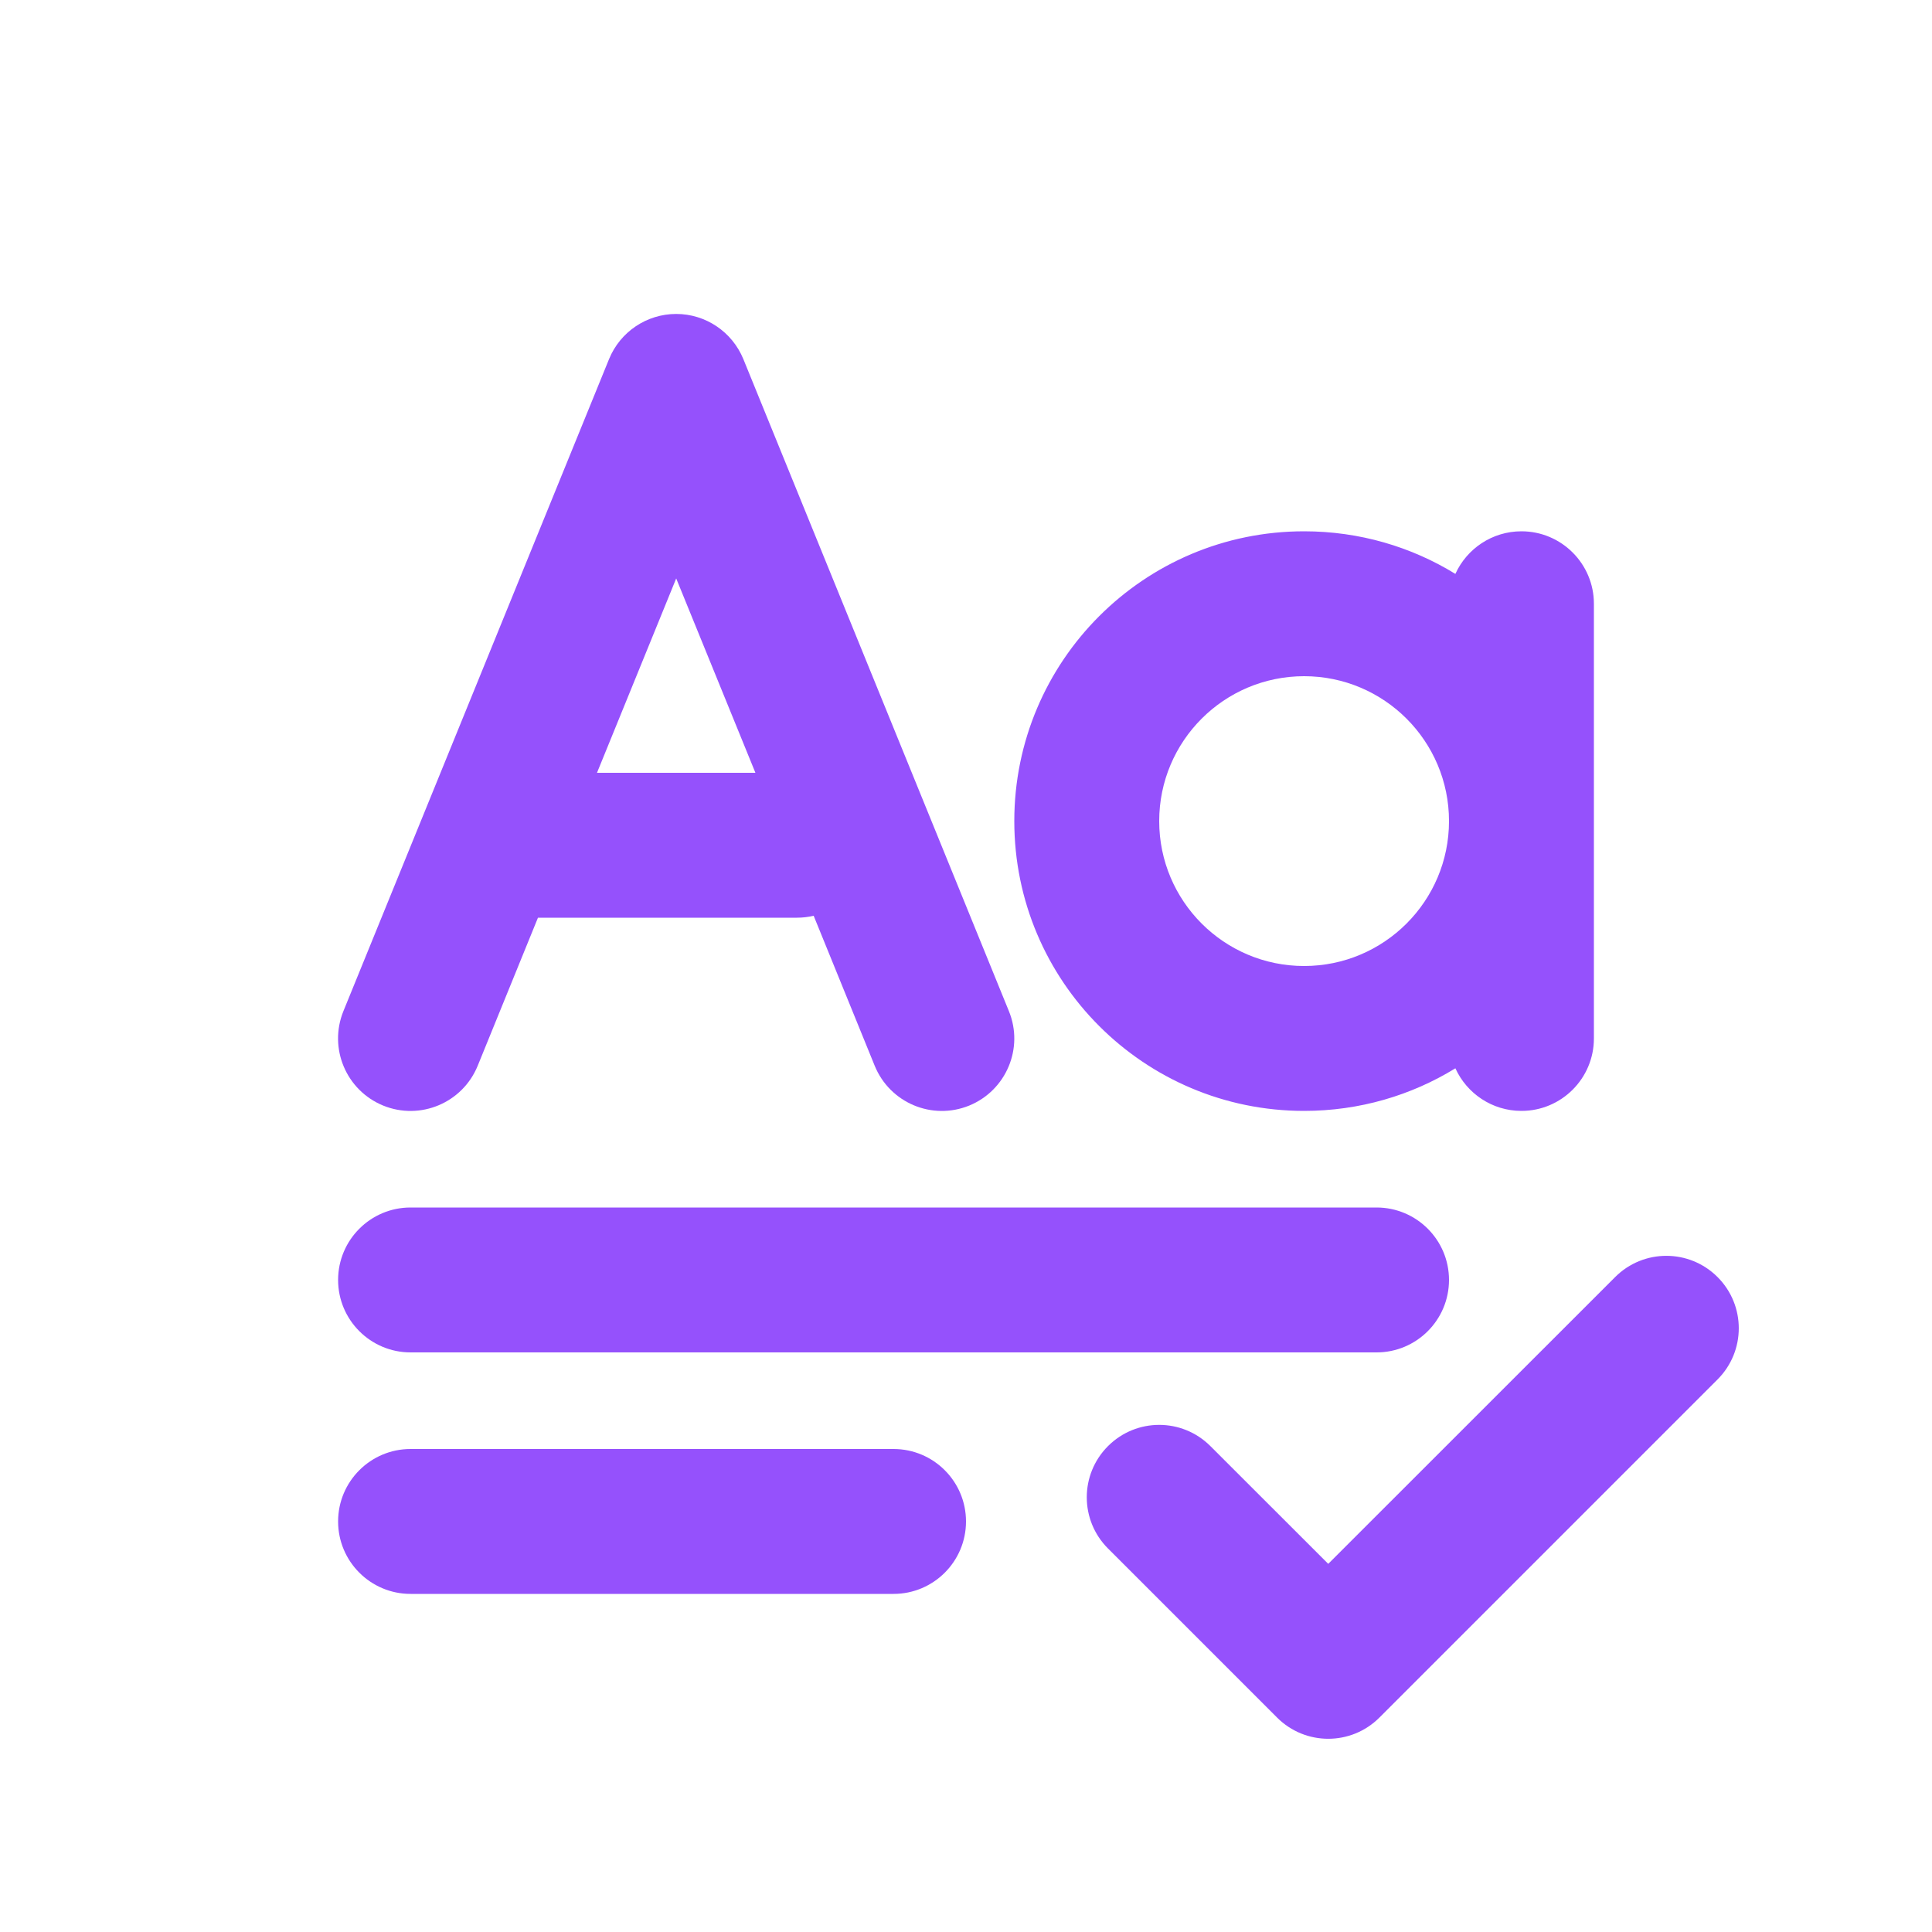 <svg width="20" height="20" viewBox="0 0 20 20" fill="none" xmlns="http://www.w3.org/2000/svg">
<path fill-rule="evenodd" clip-rule="evenodd" d="M7.695 3.717C7.579 3.435 7.305 3.25 7 3.25C6.695 3.25 6.42 3.435 6.305 3.717L3.555 10.467C3.399 10.851 3.583 11.288 3.967 11.445C4.351 11.601 4.788 11.417 4.945 11.033L5.569 9.5H8.25C8.309 9.5 8.367 9.493 8.423 9.48L9.055 11.033C9.212 11.417 9.649 11.601 10.033 11.445C10.416 11.288 10.601 10.851 10.444 10.467L7.695 3.717ZM7 5.988L7.82 8H6.18L7 5.988Z" fill="#9551FC"/>
<path d="M3.5 13.25C3.5 12.836 3.836 12.5 4.25 12.5H14.25C14.664 12.5 15 12.836 15 13.25C15 13.664 14.664 14 14.25 14H4.25C3.836 14 3.5 13.664 3.5 13.25Z" fill="#9551FC"/>
<path d="M3.5 15.75C3.5 15.336 3.836 15 4.25 15H9.25C9.664 15 10 15.336 10 15.75C10 16.164 9.664 16.5 9.25 16.5H4.25C3.836 16.5 3.5 16.164 3.5 15.75Z" fill="#9551FC"/>
<path fill-rule="evenodd" clip-rule="evenodd" d="M13.5 5.5C14.074 5.5 14.611 5.661 15.066 5.941C15.184 5.681 15.446 5.5 15.75 5.5C16.164 5.5 16.5 5.836 16.5 6.25V10.75C16.5 11.164 16.164 11.5 15.75 11.5C15.446 11.5 15.184 11.319 15.066 11.059C14.611 11.339 14.074 11.5 13.5 11.5C11.843 11.5 10.5 10.157 10.5 8.5C10.5 6.843 11.843 5.5 13.5 5.5ZM15 8.5C15 9.328 14.328 10 13.5 10C12.672 10 12 9.328 12 8.5C12 7.672 12.672 7 13.5 7C14.328 7 15 7.672 15 8.5Z" fill="#9551FC"/>
<path d="M17.78 14.28C18.073 13.987 18.073 13.513 17.78 13.22C17.487 12.927 17.013 12.927 16.72 13.22L13.75 16.189L12.53 14.97C12.237 14.677 11.763 14.677 11.47 14.97C11.177 15.263 11.177 15.737 11.47 16.03L13.22 17.78C13.513 18.073 13.987 18.073 14.28 17.78L17.78 14.28Z" fill="#9551FC"/>
</svg>
